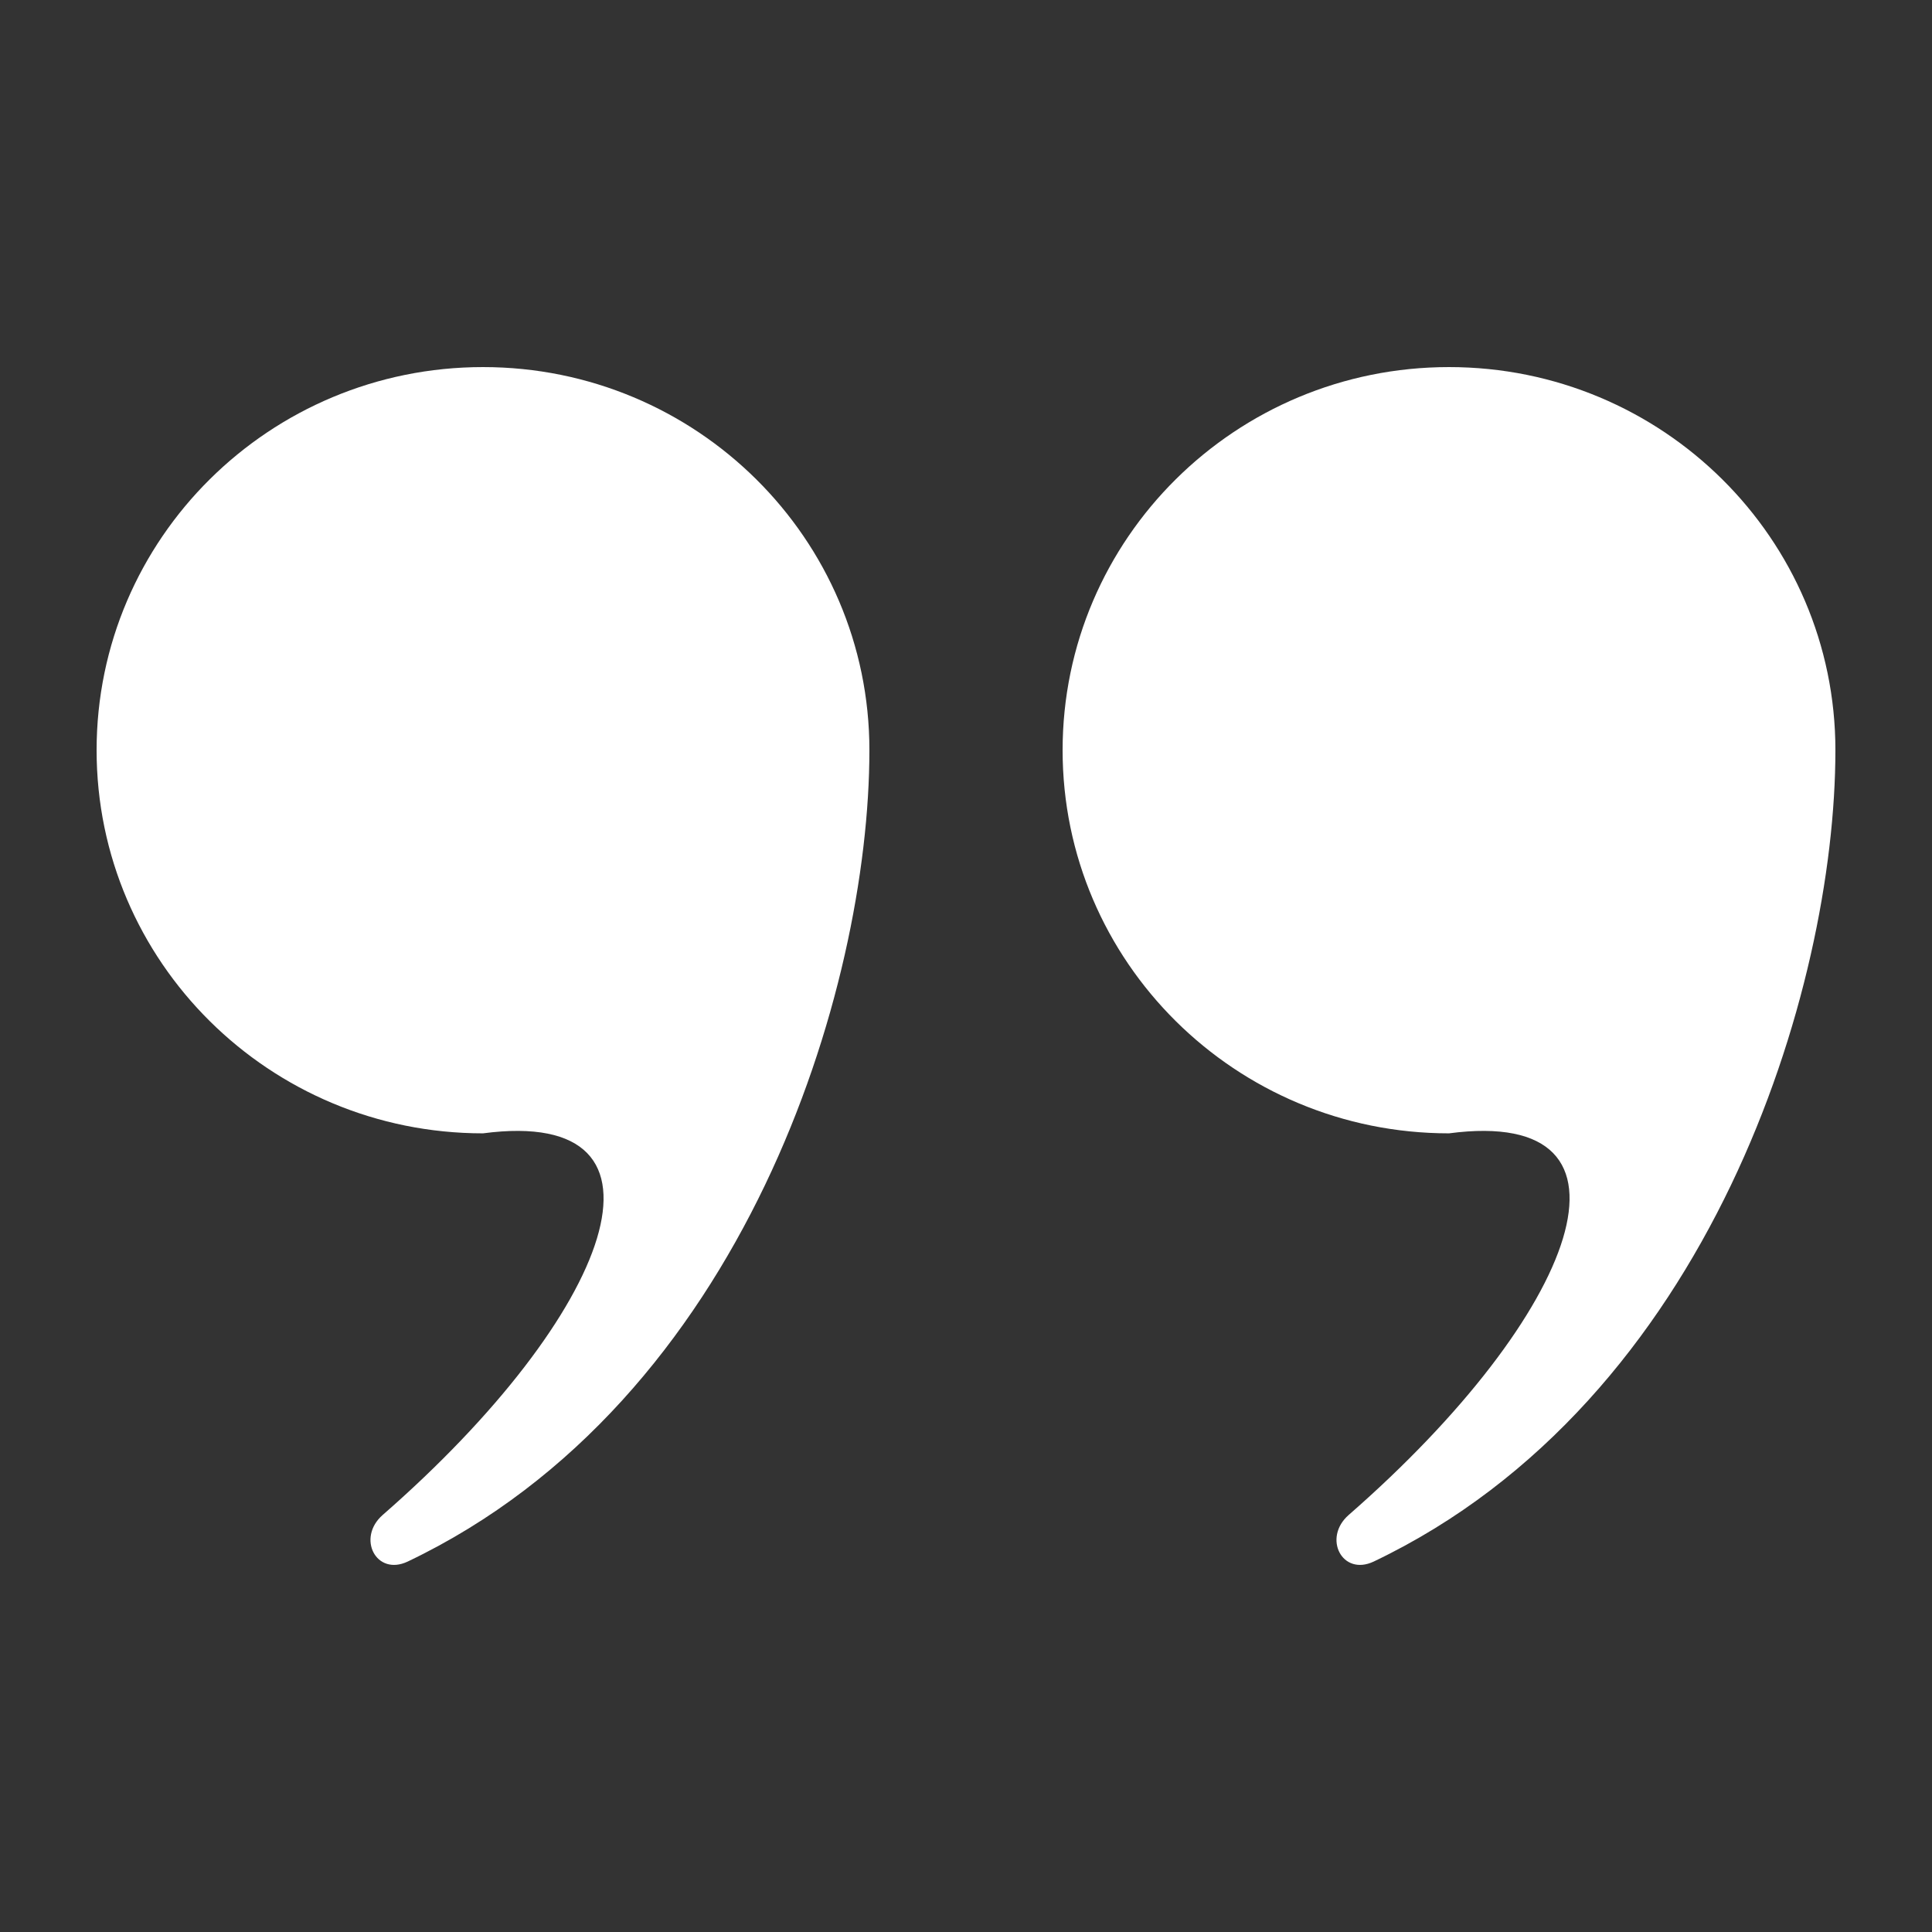 <?xml version="1.0" encoding="UTF-8"?>
<svg width="1200pt" height="1200pt" version="1.1" viewBox="0 0 1200 1200" xmlns="http://www.w3.org/2000/svg">
 <rect x="0" y="0" width="1200" height="1200" fill="#333333" stroke="none"/>
 <g fill="#fff">
  <path d="m1140 465.97c0 148.3-77.406 404.06-286.7 503.91-19.652 9.375-31.949-14.641-15.582-28.93 142.9-124.78 191.12-254.05 62.285-237.01-132.55 0-240-106.54-240-237.97 0-131.43 107.45-237.97 240-237.97s240 106.54 240 237.97z"/>
  <path d="m540 465.97c0 148.3-77.406 404.06-286.7 503.91-19.652 9.375-31.949-14.641-15.582-28.93 142.9-124.78 191.12-254.05 62.285-237.01-132.55 0-240-106.54-240-237.97 0-131.43 107.45-237.97 240-237.97s240 106.54 240 237.97z"/>
 </g>
</svg>
